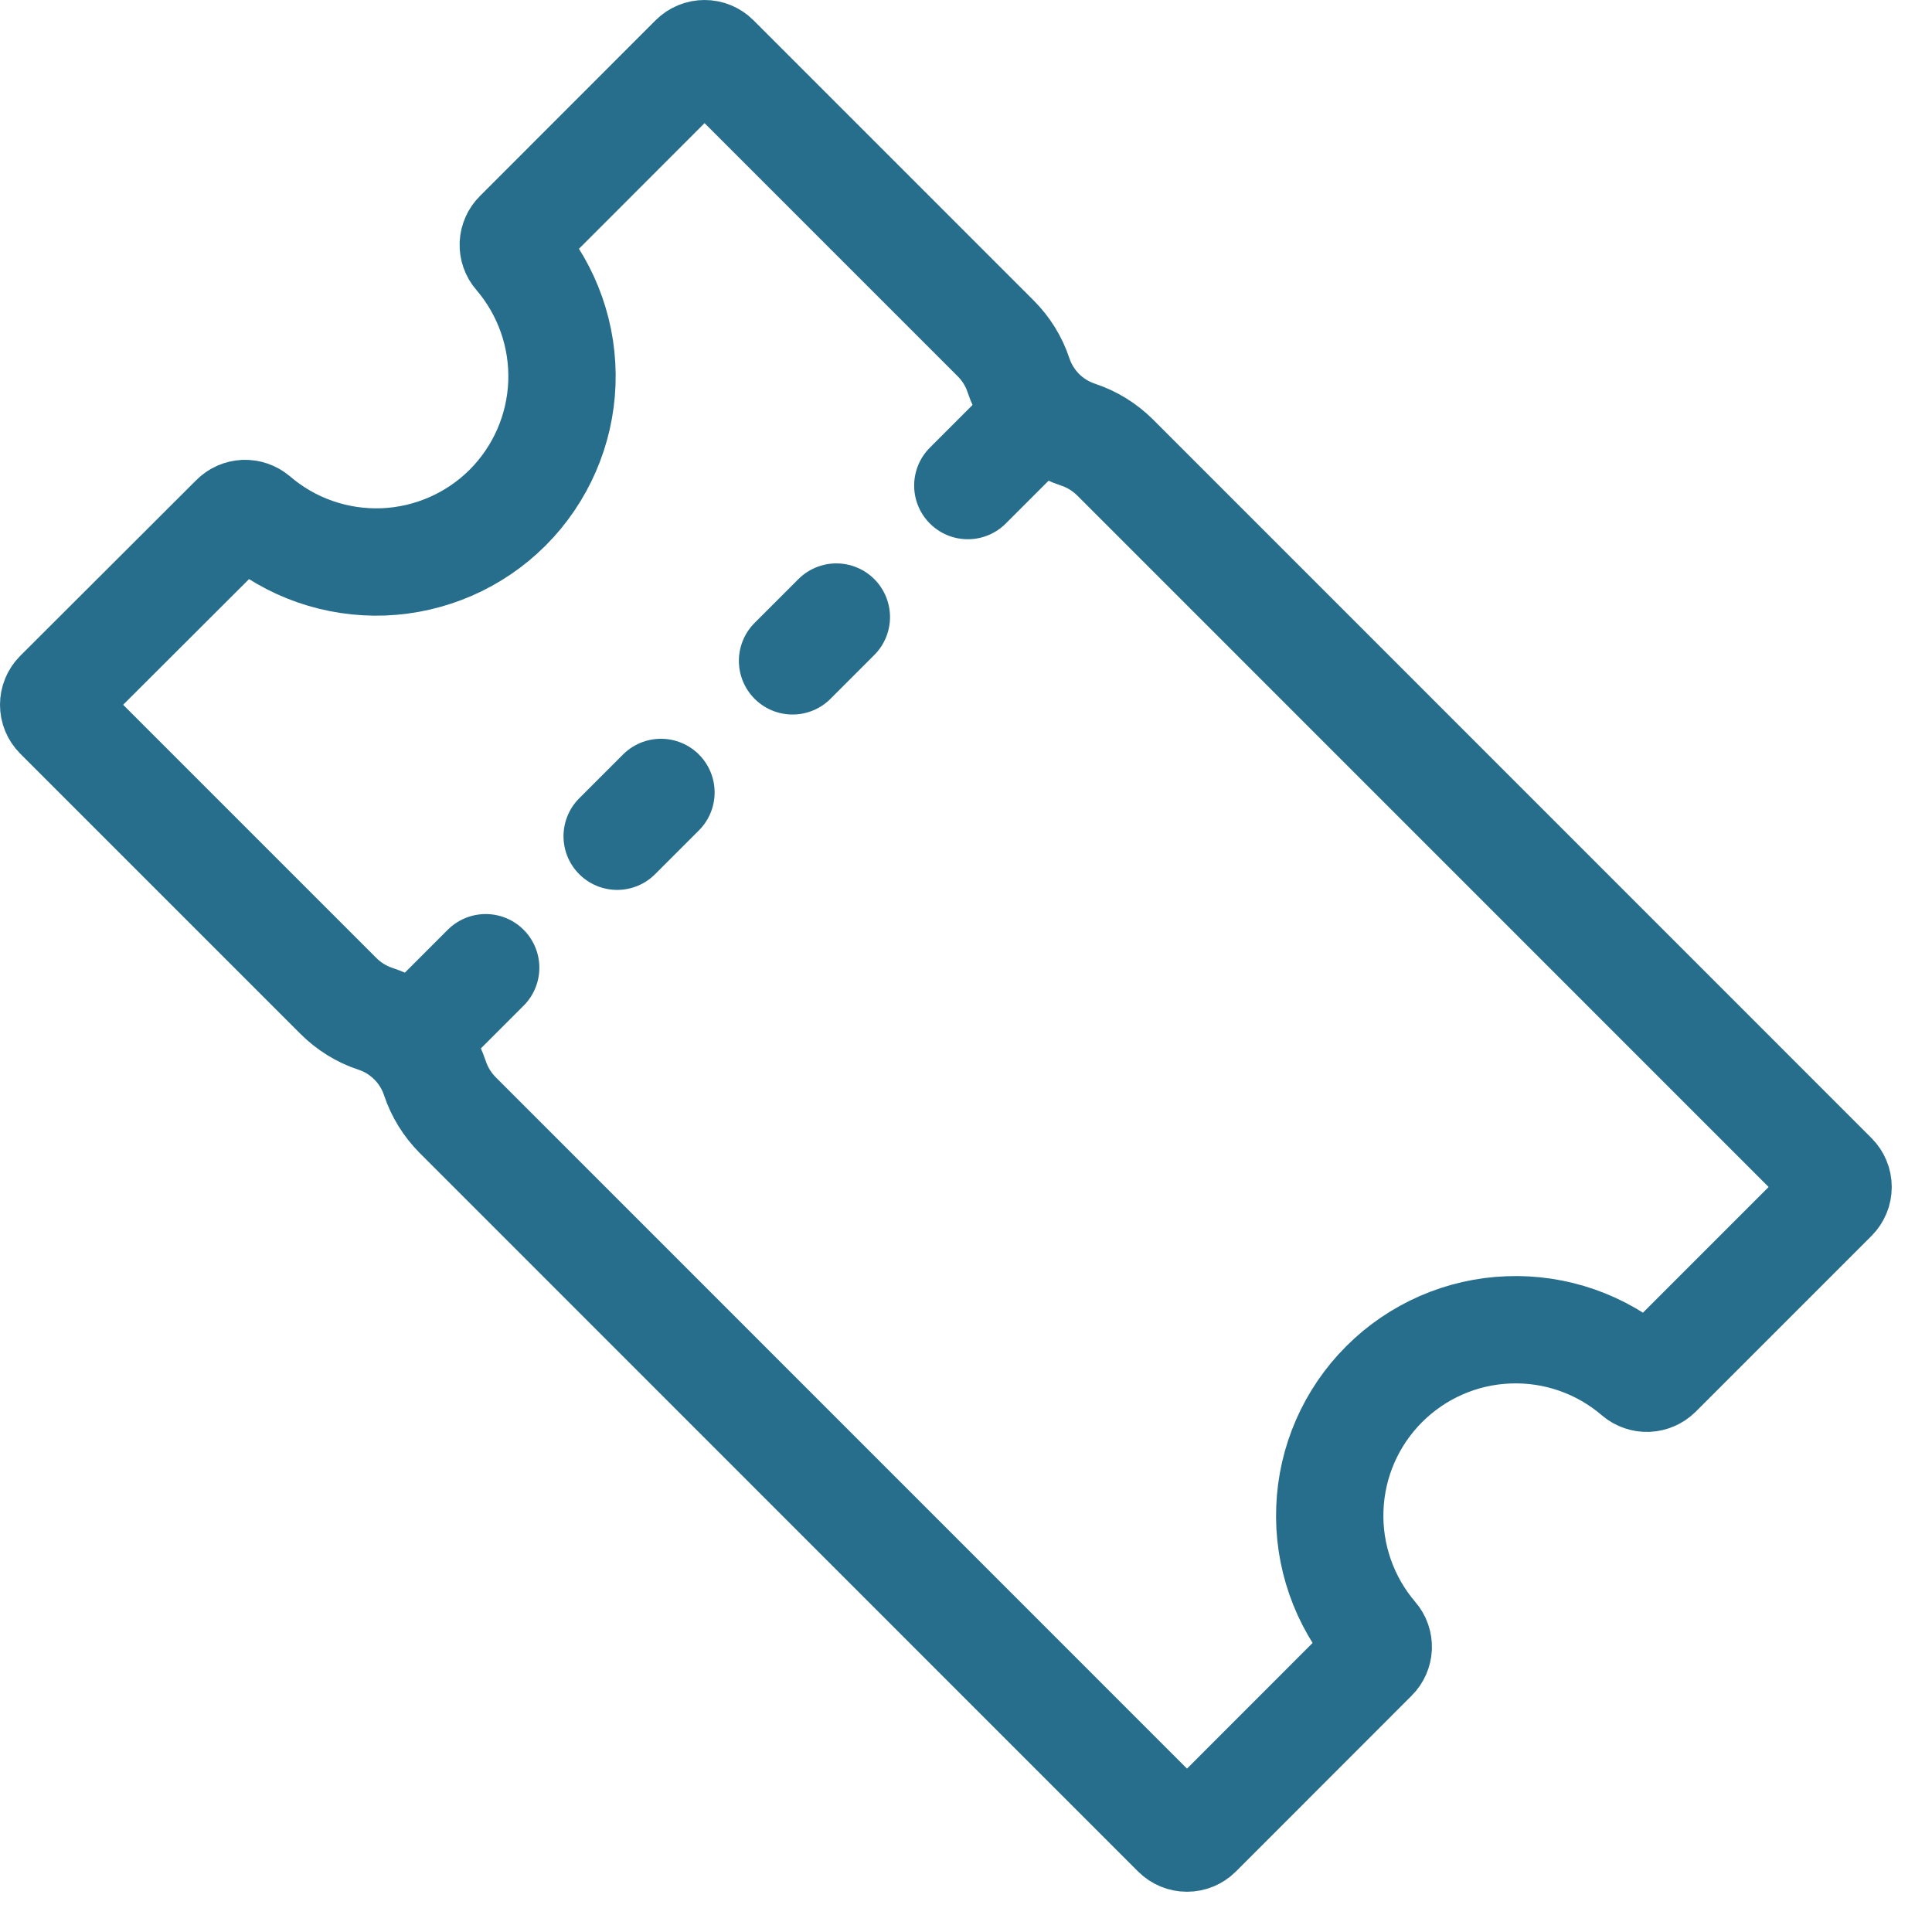 <?xml version="1.0" encoding="UTF-8"?> <svg xmlns="http://www.w3.org/2000/svg" width="18" height="18" viewBox="0 0 18 18" fill="none"><path d="M4.73 4.729C4.422 5.037 4.008 5.218 3.571 5.235C3.135 5.251 2.708 5.103 2.377 4.818C2.349 4.795 2.314 4.783 2.278 4.784C2.242 4.786 2.207 4.801 2.182 4.827L0.542 6.464C0.515 6.491 0.5 6.528 0.5 6.566C0.5 6.605 0.515 6.641 0.542 6.668L3.153 9.279C3.249 9.375 3.366 9.448 3.495 9.491C3.625 9.533 3.743 9.606 3.839 9.702C3.936 9.798 4.009 9.916 4.052 10.045C4.095 10.175 4.168 10.292 4.264 10.389L10.957 17.083C10.984 17.11 11.02 17.125 11.059 17.125C11.097 17.125 11.134 17.11 11.161 17.083L12.798 15.445C12.824 15.42 12.839 15.385 12.841 15.349C12.842 15.313 12.83 15.277 12.806 15.25C12.522 14.918 12.373 14.492 12.39 14.055C12.406 13.619 12.587 13.205 12.896 12.896C13.205 12.587 13.619 12.406 14.055 12.39C14.492 12.373 14.918 12.522 15.25 12.807C15.277 12.83 15.313 12.842 15.349 12.841C15.385 12.839 15.419 12.824 15.445 12.799L17.083 11.161C17.11 11.134 17.125 11.097 17.125 11.059C17.125 11.021 17.11 10.984 17.083 10.957L10.389 4.262C10.292 4.166 10.175 4.093 10.045 4.05C9.916 4.007 9.798 3.935 9.701 3.839C9.605 3.742 9.532 3.625 9.489 3.496C9.446 3.366 9.373 3.249 9.277 3.153L6.666 0.542C6.639 0.515 6.603 0.5 6.564 0.5C6.526 0.5 6.489 0.515 6.462 0.542L4.825 2.18C4.799 2.205 4.784 2.24 4.782 2.276C4.781 2.312 4.793 2.348 4.817 2.375C5.101 2.706 5.251 3.132 5.235 3.569C5.219 4.005 5.039 4.419 4.73 4.729Z" stroke="#276E8D" stroke-miterlimit="10"></path><path d="M4.525 9.016L3.912 9.629M6.158 7.383L5.75 7.791M7.792 5.749L7.384 6.157M9.63 3.911L9.017 4.524" stroke="#276E8D" stroke-miterlimit="10" stroke-linecap="round"></path></svg> 